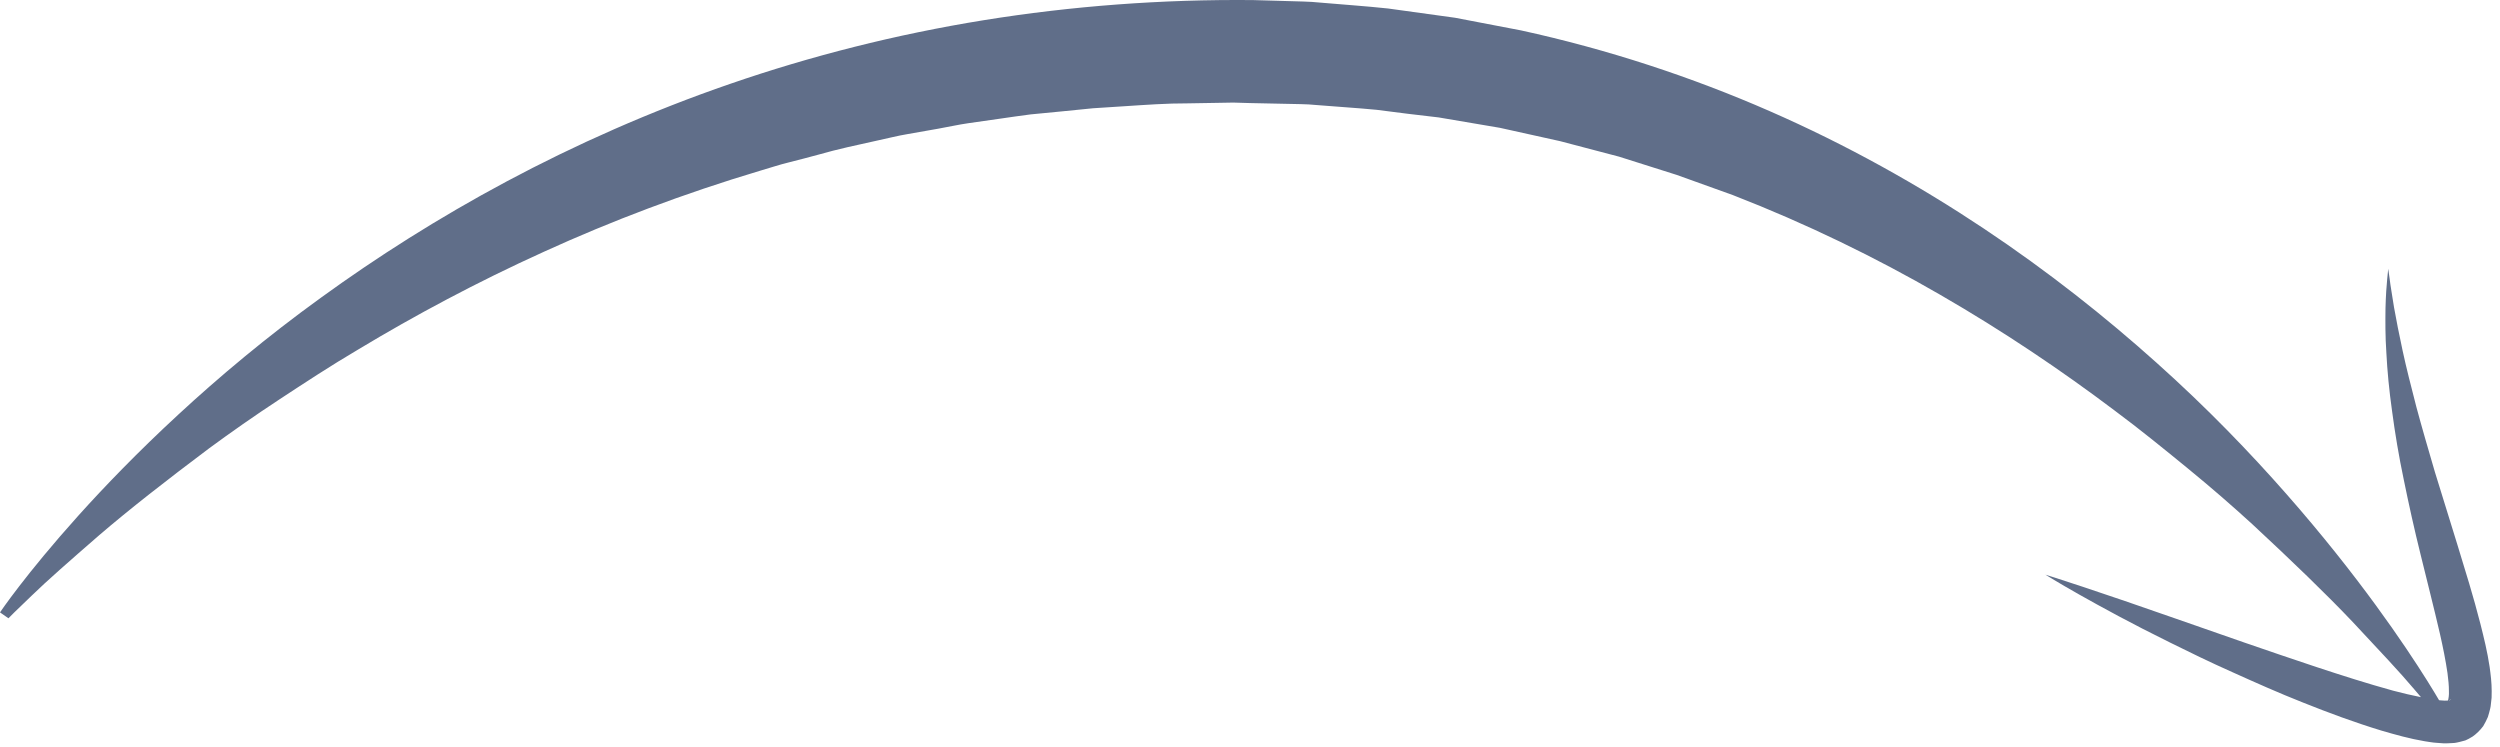 <?xml version="1.0" encoding="UTF-8"?> <svg xmlns="http://www.w3.org/2000/svg" width="291" height="87" viewBox="0 0 291 87" fill="none"><path d="M290.022 81.211L289.929 82.056C289.913 82.318 289.811 82.666 289.73 82.979C289.685 83.14 289.646 83.292 289.588 83.459C289.51 83.64 289.425 83.82 289.334 83.998C289.242 84.177 289.149 84.349 289.046 84.523C288.869 84.759 288.667 84.991 288.448 85.205C288.338 85.312 288.225 85.413 288.109 85.509C288.014 85.588 287.826 85.736 287.817 85.731L287.55 85.885L287.417 85.963L287.383 85.982C287.215 86.064 287.713 85.826 286.998 86.172L286.856 86.214C286.666 86.27 286.474 86.321 286.28 86.365C286.092 86.408 285.882 86.457 285.711 86.479L285.273 86.503C284.988 86.513 284.667 86.538 284.413 86.522L283.663 86.468C283.144 86.443 282.725 86.347 282.257 86.285C280.464 85.984 278.833 85.517 277.22 85.048C274.023 84.076 270.996 82.945 268.097 81.788C265.196 80.642 262.451 79.413 259.857 78.243C257.256 77.087 254.839 75.906 252.615 74.803C248.163 72.613 244.534 70.622 242.011 69.199C239.489 67.773 238.082 66.89 238.082 66.89C238.082 66.89 239.669 67.38 242.413 68.295C245.159 69.208 249.068 70.531 253.723 72.17C256.05 72.982 258.572 73.86 261.238 74.791C263.899 75.724 266.718 76.66 269.616 77.637C272.519 78.595 275.522 79.557 278.554 80.393C279.64 80.685 280.73 80.933 281.8 81.149C281.557 80.865 281.297 80.56 281.004 80.216C279.427 78.34 276.959 75.71 273.857 72.399C270.729 69.103 266.761 65.282 262.179 61.027C259.871 58.915 257.362 56.734 254.659 54.523C251.956 52.314 249.129 50.002 246.075 47.736C240.008 43.164 233.226 38.571 225.8 34.29C218.381 29.997 210.3 26.047 201.712 22.711C199.547 21.933 197.365 21.148 195.167 20.358C192.946 19.655 190.709 18.947 188.459 18.235C186.181 17.636 183.888 17.034 181.584 16.428C179.262 15.913 176.928 15.397 174.585 14.878C172.22 14.477 169.846 14.073 167.465 13.669C165.064 13.388 162.658 13.111 160.254 12.784C157.886 12.553 155.571 12.426 153.224 12.225C152.117 12.103 150.718 12.119 149.432 12.08L145.509 11.998L143.547 11.94L141.978 11.968L138.28 12.031C135.811 12.022 133.359 12.205 130.909 12.364L127.238 12.601C126.021 12.723 124.805 12.845 123.59 12.966C122.374 13.083 121.16 13.2 119.949 13.318C118.741 13.464 117.543 13.657 116.342 13.823C115.141 13.995 113.943 14.166 112.748 14.336C111.552 14.508 110.377 14.773 109.194 14.983C108.01 15.192 106.828 15.4 105.65 15.607C104.468 15.801 103.315 16.109 102.15 16.352C99.826 16.865 97.507 17.355 95.248 18.005C94.113 18.311 92.98 18.613 91.845 18.896C90.707 19.17 89.607 19.549 88.491 19.869C79.598 22.523 71.151 25.729 63.327 29.297C55.493 32.846 48.266 36.726 41.753 40.647C38.472 42.577 35.424 44.589 32.505 46.503C29.586 48.419 26.869 50.33 24.346 52.182C19.346 55.932 15.011 59.325 11.564 62.282C8.144 65.259 5.429 67.631 3.677 69.343C2.794 70.195 2.116 70.848 1.66 71.288C1.214 71.736 0.984 71.968 0.984 71.968L0 71.282C0 71.282 2.954 66.883 9.103 60.039C12.178 56.62 16.056 52.595 20.763 48.25C25.467 43.903 31.006 39.237 37.402 34.619C43.787 29.99 51.003 25.374 58.982 21.115C66.957 16.856 75.696 12.961 85.029 9.747C94.358 6.529 104.279 4 114.513 2.35C124.755 0.698 135.266 -0.092 145.833 0.008L149.756 0.122C151.065 0.171 152.365 0.162 153.687 0.304C156.319 0.535 158.958 0.709 161.573 0.989C164.173 1.349 166.769 1.708 169.358 2.065C171.924 2.556 174.482 3.046 177.031 3.535C187.174 5.748 196.917 8.966 205.967 12.925C215.021 16.884 223.374 21.577 230.9 26.593C238.43 31.61 245.137 36.946 251.009 42.211C256.892 47.469 261.909 52.691 266.137 57.502C270.367 62.312 273.811 66.713 276.525 70.423C279.239 74.135 281.224 77.157 282.534 79.246C283.134 80.204 283.586 80.957 283.908 81.504C283.964 81.509 284.028 81.521 284.08 81.521L284.559 81.555C284.716 81.564 284.806 81.539 284.933 81.539H284.947C285.005 81.32 285.08 80.921 285.054 80.452C285.062 79.818 284.982 79.082 284.888 78.348C284.672 76.863 284.358 75.309 284.008 73.77C283.296 70.686 282.5 67.597 281.768 64.594C281.022 61.592 280.373 58.655 279.803 55.855C279.214 53.06 278.775 50.384 278.444 47.904C278.093 45.427 277.879 43.141 277.775 41.108C277.636 39.08 277.653 37.303 277.672 35.848C277.71 34.39 277.793 33.249 277.87 32.474C277.948 31.699 277.989 31.287 277.989 31.287C277.989 31.287 278.048 31.697 278.157 32.467C278.241 33.236 278.449 34.357 278.665 35.776C278.917 37.192 279.249 38.902 279.671 40.849C280.089 42.796 280.65 44.973 281.258 47.342C281.891 49.707 282.637 52.252 283.424 54.949C284.255 57.639 285.134 60.478 286.043 63.414C286.946 66.365 287.903 69.414 288.723 72.631C289.128 74.243 289.536 75.881 289.795 77.643C289.917 78.536 290.031 79.434 290.033 80.448L290.022 81.211ZM285.216 81.441C285.17 81.461 285.125 81.485 285.084 81.515C285.076 81.521 285.073 81.531 285.066 81.536H285.106L285.133 81.52C285.134 81.518 285.134 81.515 285.138 81.515L285.139 81.516L285.286 81.429C285.375 81.384 285.237 81.432 285.216 81.441Z" fill="#606E89"></path></svg> 